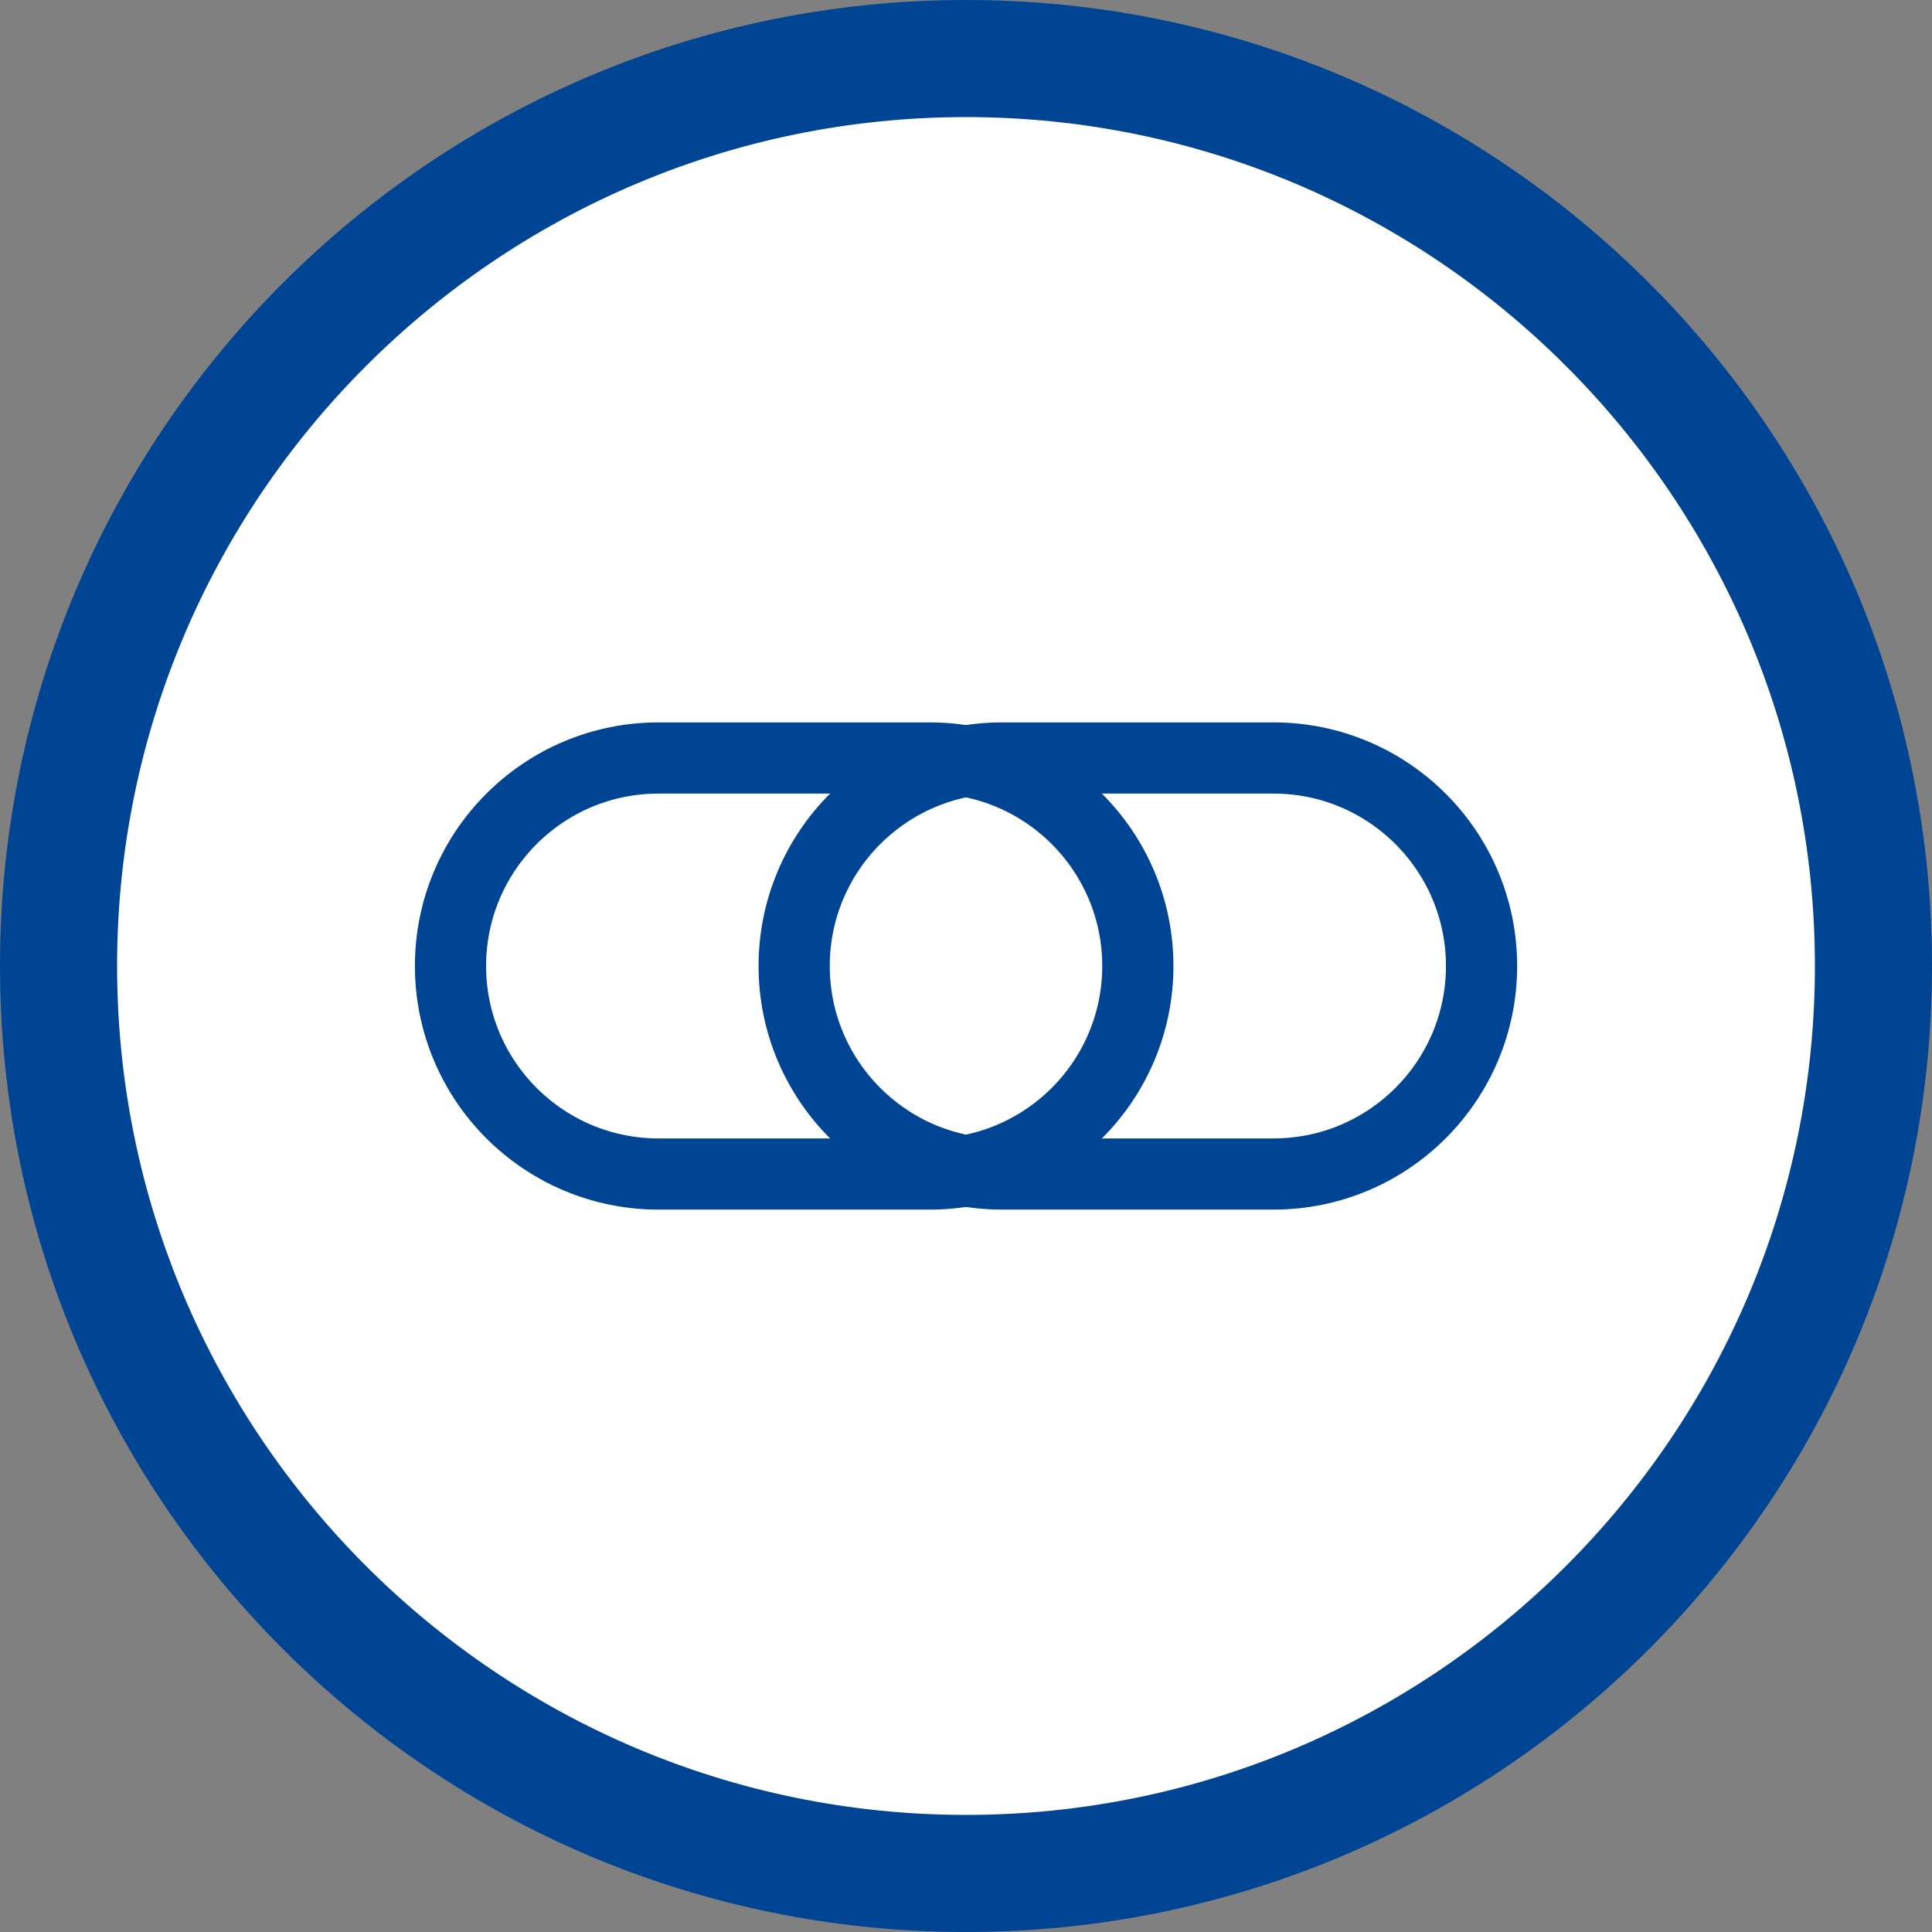 <?xml version="1.0" encoding="utf-8"?>
<!-- Generator: Adobe Illustrator 14.0.0, SVG Export Plug-In . SVG Version: 6.00 Build 43363)  -->
<!DOCTYPE svg PUBLIC "-//W3C//DTD SVG 1.1//EN" "http://www.w3.org/Graphics/SVG/1.1/DTD/svg11.dtd">
<svg version="1.1" id="Ebene_1" xmlns="http://www.w3.org/2000/svg" xmlns:xlink="http://www.w3.org/1999/xlink" x="0px" y="0px"
	 width="33px" height="33px" viewBox="0 0 33 33" enable-background="new 0 0 33 33" xml:space="preserve">
<rect x="0" y="0" width="33" height="33" fill="#808080" stroke="none"/>
<g>
	<path fill="#FFFFFF" d="M16.5,32C7.953,32,1,25.047,1,16.5S7.953,1,16.5,1S32,7.953,32,16.5S25.047,32,16.5,32L16.5,32z"/>
	<path fill="#004494" d="M16.5,2C24.495,2,31,8.505,31,16.5S24.495,31,16.5,31S2,24.495,2,16.5S8.505,2,16.5,2 M16.5,0
		C7.387,0,0,7.387,0,16.5C0,25.612,7.387,33,16.5,33C25.612,33,33,25.612,33,16.5C33,7.387,25.612,0,16.5,0L16.5,0z"/>
</g>
<g>
	<path fill="none" stroke="#004494" stroke-width="1.216" d="M19.435,16.5c0,1.962-1.591,3.553-3.553,3.553h-4.634
		c-1.962,0-3.553-1.591-3.553-3.553l0,0c0-1.962,1.591-3.553,3.553-3.553h4.634C17.844,12.947,19.435,14.538,19.435,16.5
		L19.435,16.5z"/>
	<path fill="none" stroke="#004494" stroke-width="1.216" d="M25.306,16.5c0,1.962-1.592,3.553-3.554,3.553h-4.634
		c-1.962,0-3.553-1.591-3.553-3.553l0,0c0-1.962,1.591-3.553,3.553-3.553h4.634C23.714,12.947,25.306,14.538,25.306,16.5
		L25.306,16.5z"/>
</g>
</svg>
